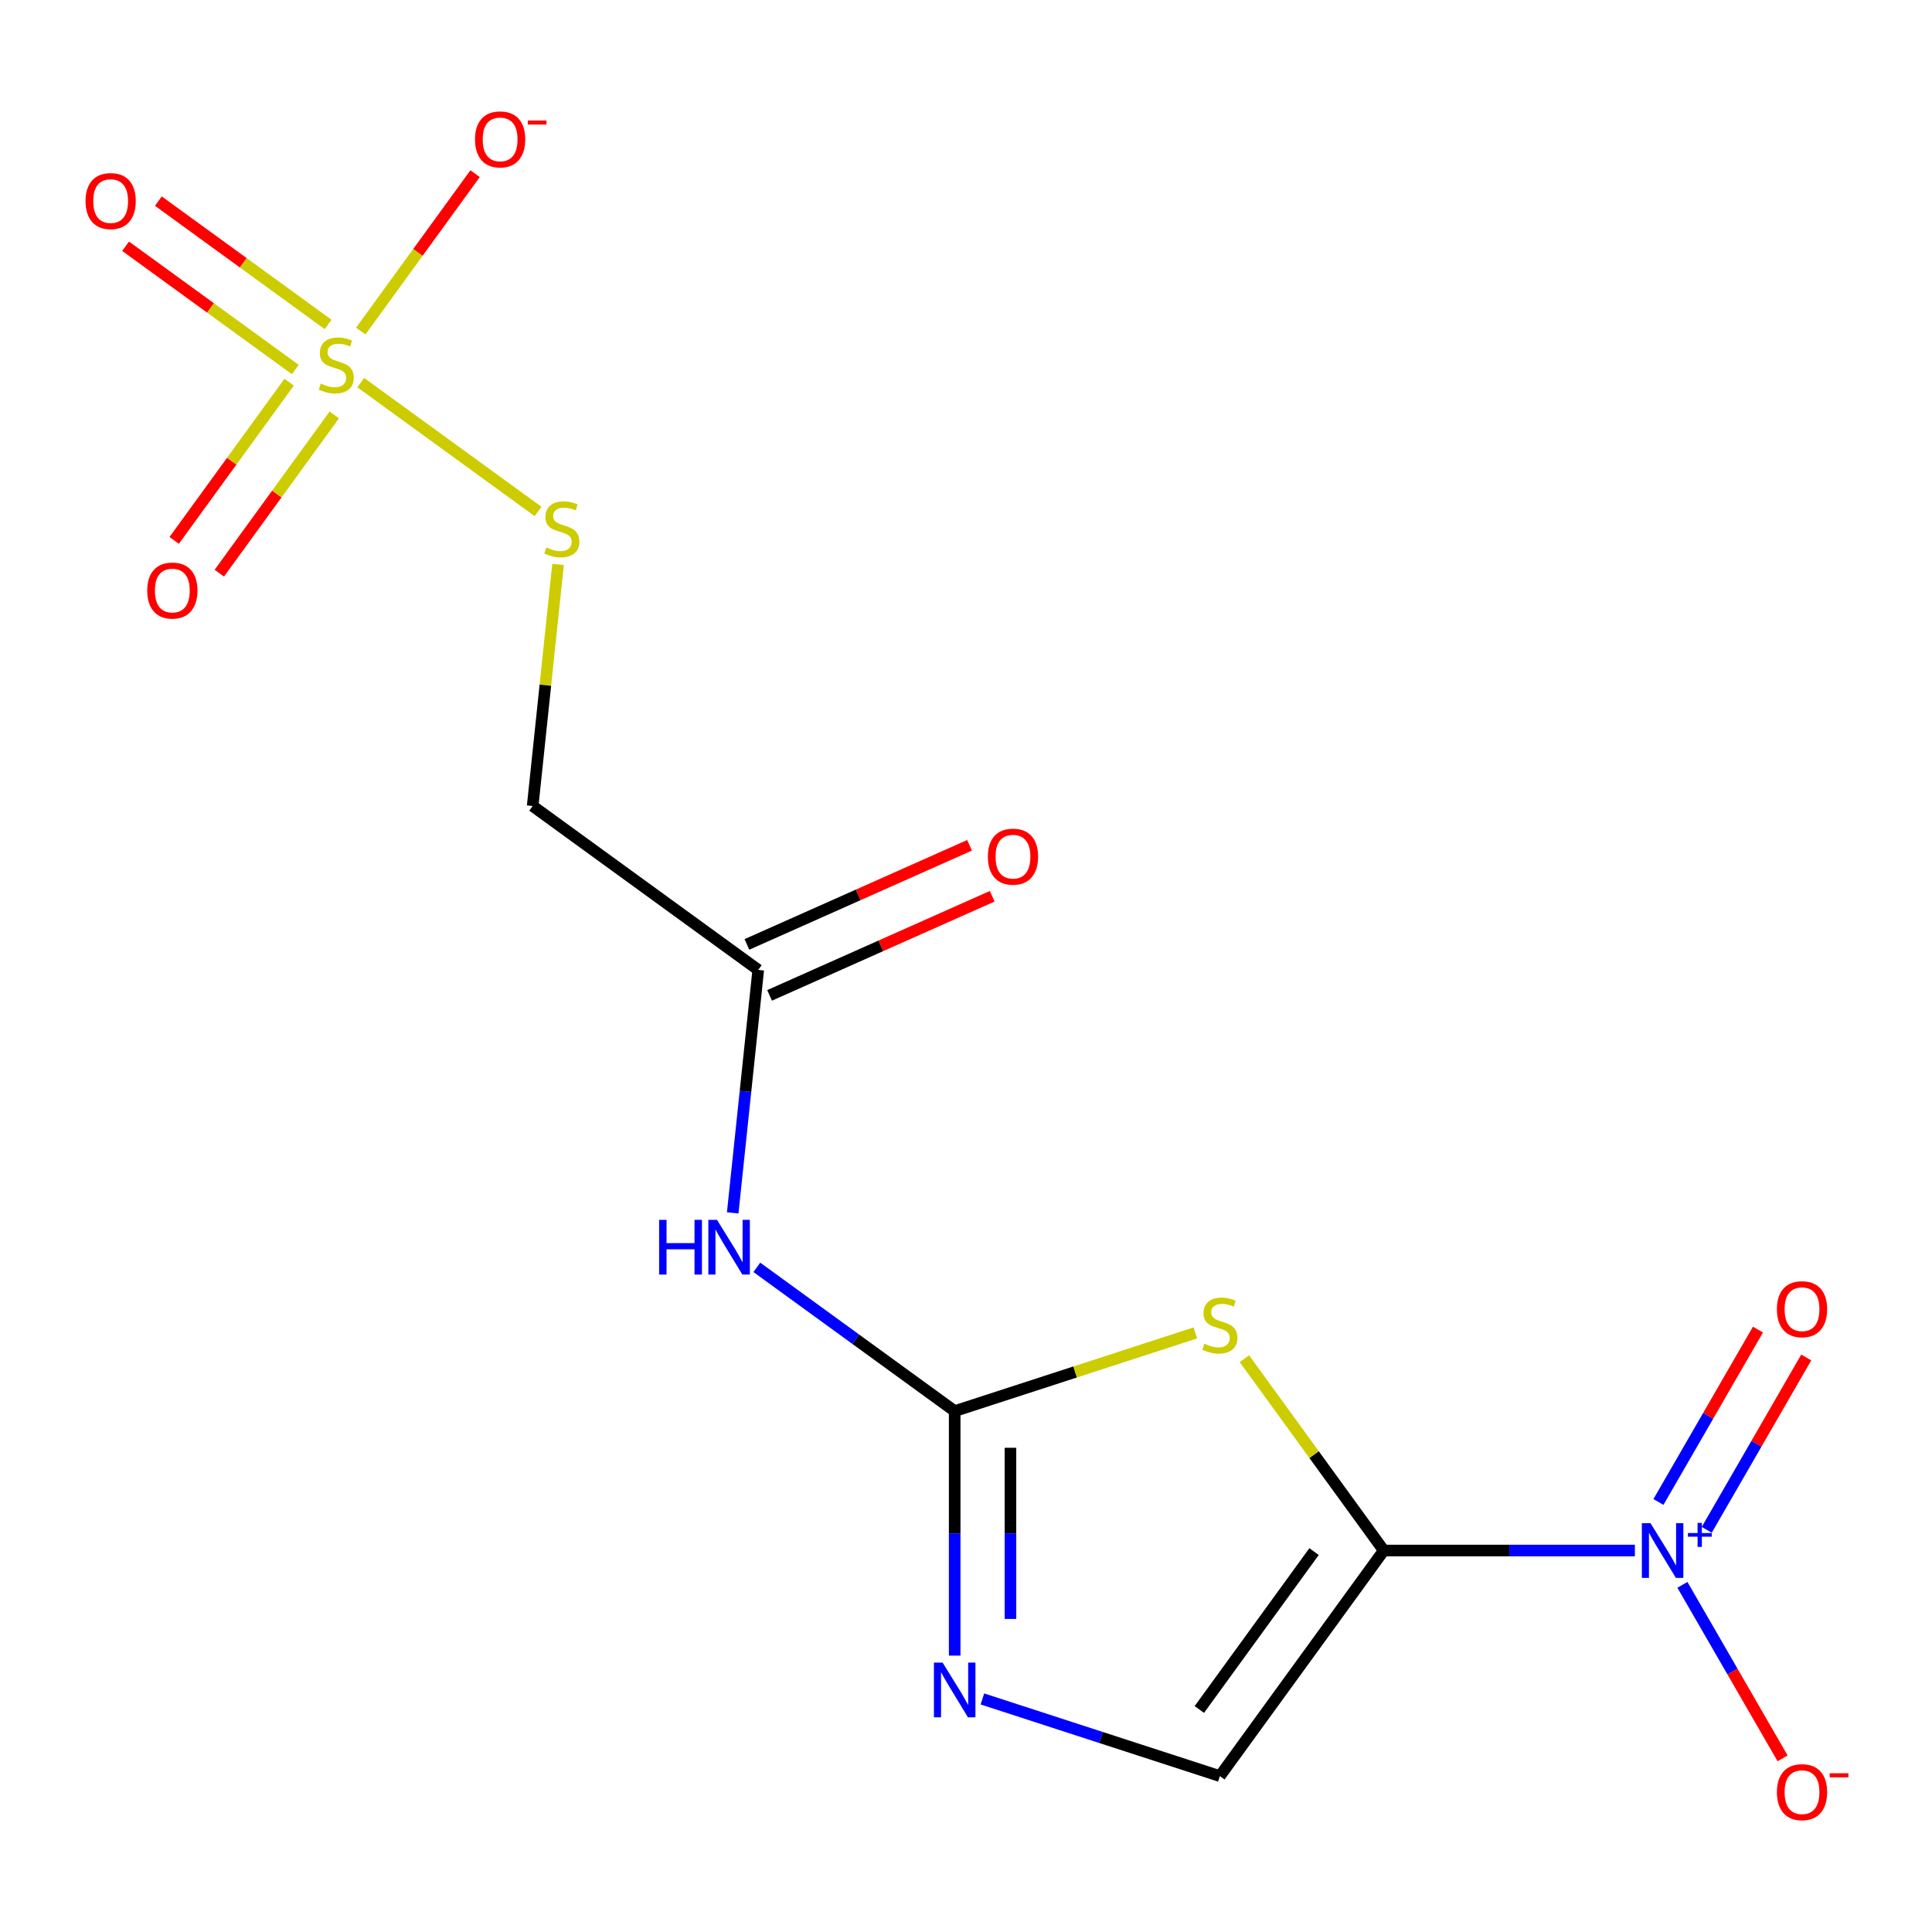 <?xml version='1.0' encoding='iso-8859-1'?>
<svg version='1.1' baseProfile='full'
              xmlns='http://www.w3.org/2000/svg'
                      xmlns:rdkit='http://www.rdkit.org/xml'
                      xmlns:xlink='http://www.w3.org/1999/xlink'
                  xml:space='preserve'
width='1000px' height='1000px' viewBox='0 0 1000 1000'>
<!-- END OF HEADER -->
<rect style='opacity:1.0;fill:#FFFFFF;stroke:none' width='1000' height='1000' x='0' y='0'> </rect>
<path class='bond-0' d='M 716.234,802.548 L 680.163,752.899' style='fill:none;fill-rule:evenodd;stroke:#000000;stroke-width:6px;stroke-linecap:butt;stroke-linejoin:miter;stroke-opacity:1' />
<path class='bond-0' d='M 680.163,752.899 L 644.091,703.251' style='fill:none;fill-rule:evenodd;stroke:#CCCC00;stroke-width:6px;stroke-linecap:butt;stroke-linejoin:miter;stroke-opacity:1' />
<path class='bond-1' d='M 716.234,802.548 L 781.222,802.548' style='fill:none;fill-rule:evenodd;stroke:#000000;stroke-width:6px;stroke-linecap:butt;stroke-linejoin:miter;stroke-opacity:1' />
<path class='bond-1' d='M 781.222,802.548 L 846.21,802.548' style='fill:none;fill-rule:evenodd;stroke:#0000FF;stroke-width:6px;stroke-linecap:butt;stroke-linejoin:miter;stroke-opacity:1' />
<path class='bond-6' d='M 716.234,802.548 L 631.403,919.308' style='fill:none;fill-rule:evenodd;stroke:#000000;stroke-width:6px;stroke-linecap:butt;stroke-linejoin:miter;stroke-opacity:1' />
<path class='bond-6' d='M 680.157,803.096 L 620.775,884.828' style='fill:none;fill-rule:evenodd;stroke:#000000;stroke-width:6px;stroke-linecap:butt;stroke-linejoin:miter;stroke-opacity:1' />
<path class='bond-2' d='M 618.715,689.91 L 556.429,710.148' style='fill:none;fill-rule:evenodd;stroke:#CCCC00;stroke-width:6px;stroke-linecap:butt;stroke-linejoin:miter;stroke-opacity:1' />
<path class='bond-2' d='M 556.429,710.148 L 494.143,730.386' style='fill:none;fill-rule:evenodd;stroke:#000000;stroke-width:6px;stroke-linecap:butt;stroke-linejoin:miter;stroke-opacity:1' />
<path class='bond-11' d='M 870.817,820.316 L 896.741,865.218' style='fill:none;fill-rule:evenodd;stroke:#0000FF;stroke-width:6px;stroke-linecap:butt;stroke-linejoin:miter;stroke-opacity:1' />
<path class='bond-11' d='M 896.741,865.218 L 922.666,910.121' style='fill:none;fill-rule:evenodd;stroke:#FF0000;stroke-width:6px;stroke-linecap:butt;stroke-linejoin:miter;stroke-opacity:1' />
<path class='bond-14' d='M 883.401,791.847 L 909.157,747.237' style='fill:none;fill-rule:evenodd;stroke:#0000FF;stroke-width:6px;stroke-linecap:butt;stroke-linejoin:miter;stroke-opacity:1' />
<path class='bond-14' d='M 909.157,747.237 L 934.913,702.627' style='fill:none;fill-rule:evenodd;stroke:#FF0000;stroke-width:6px;stroke-linecap:butt;stroke-linejoin:miter;stroke-opacity:1' />
<path class='bond-14' d='M 858.404,777.415 L 884.16,732.805' style='fill:none;fill-rule:evenodd;stroke:#0000FF;stroke-width:6px;stroke-linecap:butt;stroke-linejoin:miter;stroke-opacity:1' />
<path class='bond-14' d='M 884.16,732.805 L 909.915,688.194' style='fill:none;fill-rule:evenodd;stroke:#FF0000;stroke-width:6px;stroke-linecap:butt;stroke-linejoin:miter;stroke-opacity:1' />
<path class='bond-5' d='M 494.143,730.386 L 442.936,693.182' style='fill:none;fill-rule:evenodd;stroke:#000000;stroke-width:6px;stroke-linecap:butt;stroke-linejoin:miter;stroke-opacity:1' />
<path class='bond-5' d='M 442.936,693.182 L 391.73,655.979' style='fill:none;fill-rule:evenodd;stroke:#0000FF;stroke-width:6px;stroke-linecap:butt;stroke-linejoin:miter;stroke-opacity:1' />
<path class='bond-16' d='M 494.143,730.386 L 494.143,793.664' style='fill:none;fill-rule:evenodd;stroke:#000000;stroke-width:6px;stroke-linecap:butt;stroke-linejoin:miter;stroke-opacity:1' />
<path class='bond-16' d='M 494.143,793.664 L 494.143,856.942' style='fill:none;fill-rule:evenodd;stroke:#0000FF;stroke-width:6px;stroke-linecap:butt;stroke-linejoin:miter;stroke-opacity:1' />
<path class='bond-16' d='M 523.007,749.369 L 523.007,793.664' style='fill:none;fill-rule:evenodd;stroke:#000000;stroke-width:6px;stroke-linecap:butt;stroke-linejoin:miter;stroke-opacity:1' />
<path class='bond-16' d='M 523.007,793.664 L 523.007,837.958' style='fill:none;fill-rule:evenodd;stroke:#0000FF;stroke-width:6px;stroke-linecap:butt;stroke-linejoin:miter;stroke-opacity:1' />
<path class='bond-3' d='M 186.721,198.043 L 278.497,264.722' style='fill:none;fill-rule:evenodd;stroke:#CCCC00;stroke-width:6px;stroke-linecap:butt;stroke-linejoin:miter;stroke-opacity:1' />
<path class='bond-10' d='M 186.721,171.361 L 216.316,130.627' style='fill:none;fill-rule:evenodd;stroke:#CCCC00;stroke-width:6px;stroke-linecap:butt;stroke-linejoin:miter;stroke-opacity:1' />
<path class='bond-10' d='M 216.316,130.627 L 245.911,89.892' style='fill:none;fill-rule:evenodd;stroke:#FF0000;stroke-width:6px;stroke-linecap:butt;stroke-linejoin:miter;stroke-opacity:1' />
<path class='bond-12' d='M 149.669,197.805 L 119.914,238.759' style='fill:none;fill-rule:evenodd;stroke:#CCCC00;stroke-width:6px;stroke-linecap:butt;stroke-linejoin:miter;stroke-opacity:1' />
<path class='bond-12' d='M 119.914,238.759 L 90.159,279.713' style='fill:none;fill-rule:evenodd;stroke:#FF0000;stroke-width:6px;stroke-linecap:butt;stroke-linejoin:miter;stroke-opacity:1' />
<path class='bond-12' d='M 173.021,214.771 L 143.266,255.726' style='fill:none;fill-rule:evenodd;stroke:#CCCC00;stroke-width:6px;stroke-linecap:butt;stroke-linejoin:miter;stroke-opacity:1' />
<path class='bond-12' d='M 143.266,255.726 L 113.511,296.68' style='fill:none;fill-rule:evenodd;stroke:#FF0000;stroke-width:6px;stroke-linecap:butt;stroke-linejoin:miter;stroke-opacity:1' />
<path class='bond-13' d='M 169.828,167.93 L 125.9,136.014' style='fill:none;fill-rule:evenodd;stroke:#CCCC00;stroke-width:6px;stroke-linecap:butt;stroke-linejoin:miter;stroke-opacity:1' />
<path class='bond-13' d='M 125.9,136.014 L 81.971,104.099' style='fill:none;fill-rule:evenodd;stroke:#FF0000;stroke-width:6px;stroke-linecap:butt;stroke-linejoin:miter;stroke-opacity:1' />
<path class='bond-13' d='M 152.861,191.282 L 108.933,159.366' style='fill:none;fill-rule:evenodd;stroke:#CCCC00;stroke-width:6px;stroke-linecap:butt;stroke-linejoin:miter;stroke-opacity:1' />
<path class='bond-13' d='M 108.933,159.366 L 65.005,127.451' style='fill:none;fill-rule:evenodd;stroke:#FF0000;stroke-width:6px;stroke-linecap:butt;stroke-linejoin:miter;stroke-opacity:1' />
<path class='bond-4' d='M 508.491,879.372 L 569.947,899.34' style='fill:none;fill-rule:evenodd;stroke:#0000FF;stroke-width:6px;stroke-linecap:butt;stroke-linejoin:miter;stroke-opacity:1' />
<path class='bond-4' d='M 569.947,899.34 L 631.403,919.308' style='fill:none;fill-rule:evenodd;stroke:#000000;stroke-width:6px;stroke-linecap:butt;stroke-linejoin:miter;stroke-opacity:1' />
<path class='bond-7' d='M 379.249,627.786 L 385.859,564.904' style='fill:none;fill-rule:evenodd;stroke:#0000FF;stroke-width:6px;stroke-linecap:butt;stroke-linejoin:miter;stroke-opacity:1' />
<path class='bond-7' d='M 385.859,564.904 L 392.468,502.021' style='fill:none;fill-rule:evenodd;stroke:#000000;stroke-width:6px;stroke-linecap:butt;stroke-linejoin:miter;stroke-opacity:1' />
<path class='bond-9' d='M 392.468,502.021 L 275.707,417.189' style='fill:none;fill-rule:evenodd;stroke:#000000;stroke-width:6px;stroke-linecap:butt;stroke-linejoin:miter;stroke-opacity:1' />
<path class='bond-15' d='M 398.338,515.206 L 455.957,489.552' style='fill:none;fill-rule:evenodd;stroke:#000000;stroke-width:6px;stroke-linecap:butt;stroke-linejoin:miter;stroke-opacity:1' />
<path class='bond-15' d='M 455.957,489.552 L 513.577,463.898' style='fill:none;fill-rule:evenodd;stroke:#FF0000;stroke-width:6px;stroke-linecap:butt;stroke-linejoin:miter;stroke-opacity:1' />
<path class='bond-15' d='M 386.598,488.836 L 444.217,463.183' style='fill:none;fill-rule:evenodd;stroke:#000000;stroke-width:6px;stroke-linecap:butt;stroke-linejoin:miter;stroke-opacity:1' />
<path class='bond-15' d='M 444.217,463.183 L 501.836,437.529' style='fill:none;fill-rule:evenodd;stroke:#FF0000;stroke-width:6px;stroke-linecap:butt;stroke-linejoin:miter;stroke-opacity:1' />
<path class='bond-8' d='M 288.85,292.144 L 282.279,354.667' style='fill:none;fill-rule:evenodd;stroke:#CCCC00;stroke-width:6px;stroke-linecap:butt;stroke-linejoin:miter;stroke-opacity:1' />
<path class='bond-8' d='M 282.279,354.667 L 275.707,417.189' style='fill:none;fill-rule:evenodd;stroke:#000000;stroke-width:6px;stroke-linecap:butt;stroke-linejoin:miter;stroke-opacity:1' />
<path  class='atom-1' d='M 623.403 695.507
Q 623.723 695.627, 625.043 696.187
Q 626.363 696.747, 627.803 697.107
Q 629.283 697.427, 630.723 697.427
Q 633.403 697.427, 634.963 696.147
Q 636.523 694.827, 636.523 692.547
Q 636.523 690.987, 635.723 690.027
Q 634.963 689.067, 633.763 688.547
Q 632.563 688.027, 630.563 687.427
Q 628.043 686.667, 626.523 685.947
Q 625.043 685.227, 623.963 683.707
Q 622.923 682.187, 622.923 679.627
Q 622.923 676.067, 625.323 673.867
Q 627.763 671.667, 632.563 671.667
Q 635.843 671.667, 639.563 673.227
L 638.643 676.307
Q 635.243 674.907, 632.683 674.907
Q 629.923 674.907, 628.403 676.067
Q 626.883 677.187, 626.923 679.147
Q 626.923 680.667, 627.683 681.587
Q 628.483 682.507, 629.603 683.027
Q 630.763 683.547, 632.683 684.147
Q 635.243 684.947, 636.763 685.747
Q 638.283 686.547, 639.363 688.187
Q 640.483 689.787, 640.483 692.547
Q 640.483 696.467, 637.843 698.587
Q 635.243 700.667, 630.883 700.667
Q 628.363 700.667, 626.443 700.107
Q 624.563 699.587, 622.323 698.667
L 623.403 695.507
' fill='#CCCC00'/>
<path  class='atom-2' d='M 854.298 788.388
L 863.578 803.388
Q 864.498 804.868, 865.978 807.548
Q 867.458 810.228, 867.538 810.388
L 867.538 788.388
L 871.298 788.388
L 871.298 816.708
L 867.418 816.708
L 857.458 800.308
Q 856.298 798.388, 855.058 796.188
Q 853.858 793.988, 853.498 793.308
L 853.498 816.708
L 849.818 816.708
L 849.818 788.388
L 854.298 788.388
' fill='#0000FF'/>
<path  class='atom-2' d='M 873.674 793.493
L 878.664 793.493
L 878.664 788.239
L 880.882 788.239
L 880.882 793.493
L 886.003 793.493
L 886.003 795.393
L 880.882 795.393
L 880.882 800.673
L 878.664 800.673
L 878.664 795.393
L 873.674 795.393
L 873.674 793.493
' fill='#0000FF'/>
<path  class='atom-4' d='M 166.033 198.544
Q 166.353 198.664, 167.673 199.224
Q 168.993 199.784, 170.433 200.144
Q 171.913 200.464, 173.353 200.464
Q 176.033 200.464, 177.593 199.184
Q 179.153 197.864, 179.153 195.584
Q 179.153 194.024, 178.353 193.064
Q 177.593 192.104, 176.393 191.584
Q 175.193 191.064, 173.193 190.464
Q 170.673 189.704, 169.153 188.984
Q 167.673 188.264, 166.593 186.744
Q 165.553 185.224, 165.553 182.664
Q 165.553 179.104, 167.953 176.904
Q 170.393 174.704, 175.193 174.704
Q 178.473 174.704, 182.193 176.264
L 181.273 179.344
Q 177.873 177.944, 175.313 177.944
Q 172.553 177.944, 171.033 179.104
Q 169.513 180.224, 169.553 182.184
Q 169.553 183.704, 170.313 184.624
Q 171.113 185.544, 172.233 186.064
Q 173.393 186.584, 175.313 187.184
Q 177.873 187.984, 179.393 188.784
Q 180.913 189.584, 181.993 191.224
Q 183.113 192.824, 183.113 195.584
Q 183.113 199.504, 180.473 201.624
Q 177.873 203.704, 173.513 203.704
Q 170.993 203.704, 169.073 203.144
Q 167.193 202.624, 164.953 201.704
L 166.033 198.544
' fill='#CCCC00'/>
<path  class='atom-5' d='M 487.883 860.55
L 497.163 875.55
Q 498.083 877.03, 499.563 879.71
Q 501.043 882.39, 501.123 882.55
L 501.123 860.55
L 504.883 860.55
L 504.883 888.87
L 501.003 888.87
L 491.043 872.47
Q 489.883 870.55, 488.643 868.35
Q 487.443 866.15, 487.083 865.47
L 487.083 888.87
L 483.403 888.87
L 483.403 860.55
L 487.883 860.55
' fill='#0000FF'/>
<path  class='atom-6' d='M 341.162 631.394
L 345.002 631.394
L 345.002 643.434
L 359.482 643.434
L 359.482 631.394
L 363.322 631.394
L 363.322 659.714
L 359.482 659.714
L 359.482 646.634
L 345.002 646.634
L 345.002 659.714
L 341.162 659.714
L 341.162 631.394
' fill='#0000FF'/>
<path  class='atom-6' d='M 371.122 631.394
L 380.402 646.394
Q 381.322 647.874, 382.802 650.554
Q 384.282 653.234, 384.362 653.394
L 384.362 631.394
L 388.122 631.394
L 388.122 659.714
L 384.242 659.714
L 374.282 643.314
Q 373.122 641.394, 371.882 639.194
Q 370.682 636.994, 370.322 636.314
L 370.322 659.714
L 366.642 659.714
L 366.642 631.394
L 371.122 631.394
' fill='#0000FF'/>
<path  class='atom-9' d='M 282.793 283.376
Q 283.113 283.496, 284.433 284.056
Q 285.753 284.616, 287.193 284.976
Q 288.673 285.296, 290.113 285.296
Q 292.793 285.296, 294.353 284.016
Q 295.913 282.696, 295.913 280.416
Q 295.913 278.856, 295.113 277.896
Q 294.353 276.936, 293.153 276.416
Q 291.953 275.896, 289.953 275.296
Q 287.433 274.536, 285.913 273.816
Q 284.433 273.096, 283.353 271.576
Q 282.313 270.056, 282.313 267.496
Q 282.313 263.936, 284.713 261.736
Q 287.153 259.536, 291.953 259.536
Q 295.233 259.536, 298.953 261.096
L 298.033 264.176
Q 294.633 262.776, 292.073 262.776
Q 289.313 262.776, 287.793 263.936
Q 286.273 265.056, 286.313 267.016
Q 286.313 268.536, 287.073 269.456
Q 287.873 270.376, 288.993 270.896
Q 290.153 271.416, 292.073 272.016
Q 294.633 272.816, 296.153 273.616
Q 297.673 274.416, 298.753 276.056
Q 299.873 277.656, 299.873 280.416
Q 299.873 284.336, 297.233 286.456
Q 294.633 288.536, 290.273 288.536
Q 287.753 288.536, 285.833 287.976
Q 283.953 287.456, 281.713 286.536
L 282.793 283.376
' fill='#CCCC00'/>
<path  class='atom-11' d='M 245.864 72.144
Q 245.864 65.344, 249.224 61.544
Q 252.584 57.744, 258.864 57.744
Q 265.144 57.744, 268.504 61.544
Q 271.864 65.344, 271.864 72.144
Q 271.864 79.024, 268.464 82.944
Q 265.064 86.824, 258.864 86.824
Q 252.624 86.824, 249.224 82.944
Q 245.864 79.064, 245.864 72.144
M 258.864 83.624
Q 263.184 83.624, 265.504 80.744
Q 267.864 77.824, 267.864 72.144
Q 267.864 66.584, 265.504 63.784
Q 263.184 60.944, 258.864 60.944
Q 254.544 60.944, 252.184 63.744
Q 249.864 66.544, 249.864 72.144
Q 249.864 77.864, 252.184 80.744
Q 254.544 83.624, 258.864 83.624
' fill='#FF0000'/>
<path  class='atom-11' d='M 273.184 62.366
L 282.873 62.366
L 282.873 64.478
L 273.184 64.478
L 273.184 62.366
' fill='#FF0000'/>
<path  class='atom-12' d='M 919.72 927.616
Q 919.72 920.816, 923.08 917.016
Q 926.44 913.216, 932.72 913.216
Q 939 913.216, 942.36 917.016
Q 945.72 920.816, 945.72 927.616
Q 945.72 934.496, 942.32 938.416
Q 938.92 942.296, 932.72 942.296
Q 926.48 942.296, 923.08 938.416
Q 919.72 934.536, 919.72 927.616
M 932.72 939.096
Q 937.04 939.096, 939.36 936.216
Q 941.72 933.296, 941.72 927.616
Q 941.72 922.056, 939.36 919.256
Q 937.04 916.416, 932.72 916.416
Q 928.4 916.416, 926.04 919.216
Q 923.72 922.016, 923.72 927.616
Q 923.72 933.336, 926.04 936.216
Q 928.4 939.096, 932.72 939.096
' fill='#FF0000'/>
<path  class='atom-12' d='M 947.04 917.838
L 956.729 917.838
L 956.729 919.95
L 947.04 919.95
L 947.04 917.838
' fill='#FF0000'/>
<path  class='atom-13' d='M 76.201 305.665
Q 76.201 298.865, 79.561 295.065
Q 82.921 291.265, 89.201 291.265
Q 95.481 291.265, 98.841 295.065
Q 102.201 298.865, 102.201 305.665
Q 102.201 312.545, 98.801 316.465
Q 95.401 320.345, 89.201 320.345
Q 82.961 320.345, 79.561 316.465
Q 76.201 312.585, 76.201 305.665
M 89.201 317.145
Q 93.521 317.145, 95.841 314.265
Q 98.201 311.345, 98.201 305.665
Q 98.201 300.105, 95.841 297.305
Q 93.521 294.465, 89.201 294.465
Q 84.881 294.465, 82.521 297.265
Q 80.201 300.065, 80.201 305.665
Q 80.201 311.385, 82.521 314.265
Q 84.881 317.145, 89.201 317.145
' fill='#FF0000'/>
<path  class='atom-14' d='M 44.272 104.073
Q 44.272 97.273, 47.632 93.473
Q 50.992 89.673, 57.272 89.673
Q 63.552 89.673, 66.912 93.473
Q 70.272 97.273, 70.272 104.073
Q 70.272 110.953, 66.872 114.873
Q 63.472 118.753, 57.272 118.753
Q 51.032 118.753, 47.632 114.873
Q 44.272 110.993, 44.272 104.073
M 57.272 115.553
Q 61.592 115.553, 63.912 112.673
Q 66.272 109.753, 66.272 104.073
Q 66.272 98.513, 63.912 95.713
Q 61.592 92.873, 57.272 92.873
Q 52.952 92.873, 50.592 95.673
Q 48.272 98.473, 48.272 104.073
Q 48.272 109.793, 50.592 112.673
Q 52.952 115.553, 57.272 115.553
' fill='#FF0000'/>
<path  class='atom-15' d='M 919.72 677.64
Q 919.72 670.84, 923.08 667.04
Q 926.44 663.24, 932.72 663.24
Q 939 663.24, 942.36 667.04
Q 945.72 670.84, 945.72 677.64
Q 945.72 684.52, 942.32 688.44
Q 938.92 692.32, 932.72 692.32
Q 926.48 692.32, 923.08 688.44
Q 919.72 684.56, 919.72 677.64
M 932.72 689.12
Q 937.04 689.12, 939.36 686.24
Q 941.72 683.32, 941.72 677.64
Q 941.72 672.08, 939.36 669.28
Q 937.04 666.44, 932.72 666.44
Q 928.4 666.44, 926.04 669.24
Q 923.72 672.04, 923.72 677.64
Q 923.72 683.36, 926.04 686.24
Q 928.4 689.12, 932.72 689.12
' fill='#FF0000'/>
<path  class='atom-16' d='M 511.314 443.399
Q 511.314 436.599, 514.674 432.799
Q 518.034 428.999, 524.314 428.999
Q 530.594 428.999, 533.954 432.799
Q 537.314 436.599, 537.314 443.399
Q 537.314 450.279, 533.914 454.199
Q 530.514 458.079, 524.314 458.079
Q 518.074 458.079, 514.674 454.199
Q 511.314 450.319, 511.314 443.399
M 524.314 454.879
Q 528.634 454.879, 530.954 451.999
Q 533.314 449.079, 533.314 443.399
Q 533.314 437.839, 530.954 435.039
Q 528.634 432.199, 524.314 432.199
Q 519.994 432.199, 517.634 434.999
Q 515.314 437.799, 515.314 443.399
Q 515.314 449.119, 517.634 451.999
Q 519.994 454.879, 524.314 454.879
' fill='#FF0000'/>
</svg>
